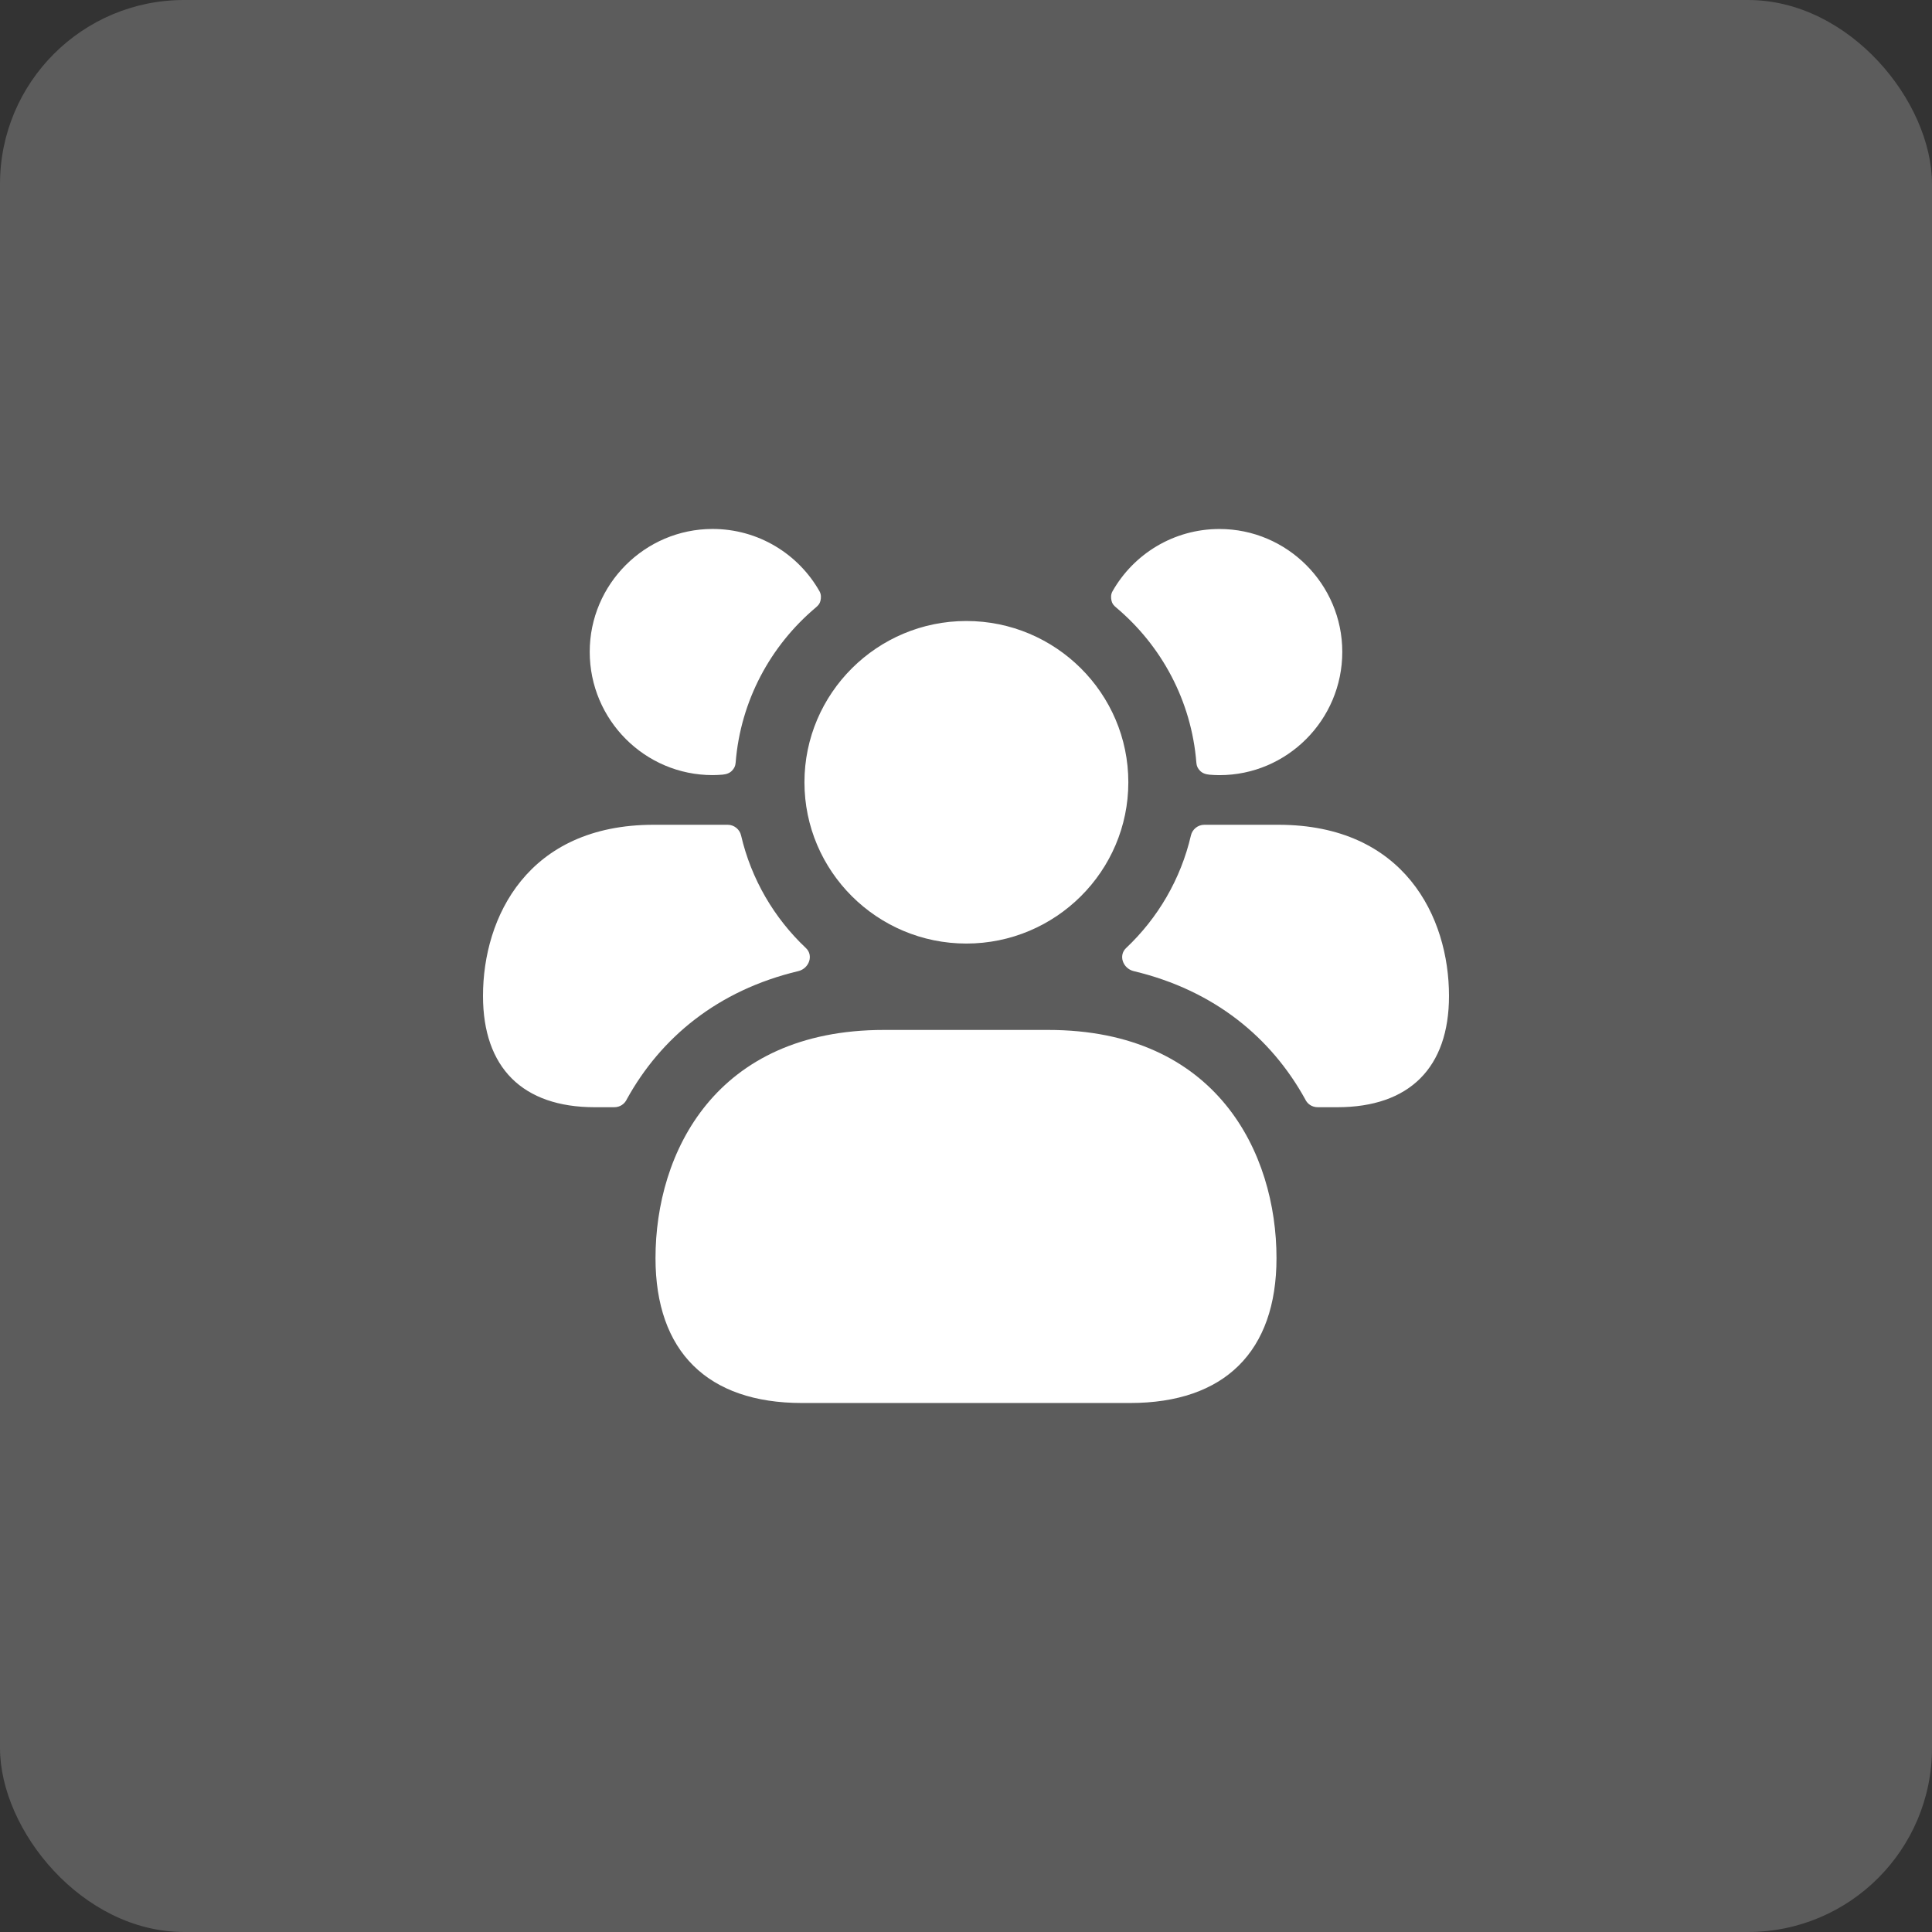 <?xml version="1.0" encoding="UTF-8"?> <svg xmlns="http://www.w3.org/2000/svg" width="42" height="42" viewBox="0 0 42 42" fill="none"><rect x="0" y="0" width="42" height="42" fill="#333333" stroke="none"/><rect width="42" height="42" rx="4" fill="white" fill-opacity="0.2"></rect><path d="M27.75 27.35C27.75 29.382 26.619 30.5 24.567 30.5H17.433C15.381 30.5 14.25 29.381 14.25 27.35C14.25 25.062 15.55 22.39 19.215 22.39H22.784C26.45 22.389 27.75 25.062 27.75 27.35ZM21.008 20.512C22.95 20.512 24.529 18.939 24.529 17.006C24.529 15.072 22.949 13.5 21.008 13.5C19.067 13.5 17.488 15.073 17.488 17.006C17.488 18.939 19.066 20.512 21.008 20.512ZM27.79 17.93H26.18C26.04 17.93 25.92 18.03 25.89 18.16C25.67 19.11 25.17 19.96 24.48 20.61C24.31 20.77 24.41 21.05 24.64 21.11C26.41 21.53 27.64 22.57 28.37 23.89C28.42 24 28.52 24.07 28.65 24.07H29.07C30.64 24.07 31.5 23.21 31.5 21.65C31.5 19.94 30.53 17.93 27.79 17.93ZM26.51 11.5C25.512 11.5 24.641 12.047 24.184 12.856C24.147 12.922 24.149 12.995 24.163 13.058C24.178 13.124 24.207 13.159 24.269 13.211C25.248 14.036 25.901 15.231 26.008 16.582C26.014 16.658 26.04 16.705 26.086 16.754C26.132 16.803 26.201 16.833 26.292 16.841C26.363 16.847 26.436 16.851 26.51 16.851C27.98 16.851 29.18 15.651 29.18 14.171C29.18 12.7 27.98 11.5 26.51 11.5ZM10.5 21.65C10.5 23.21 11.36 24.07 12.93 24.07H13.35C13.48 24.07 13.58 24 13.63 23.89C14.36 22.57 15.59 21.53 17.36 21.11C17.59 21.05 17.69 20.77 17.52 20.61C16.83 19.96 16.33 19.11 16.11 18.16C16.08 18.03 15.96 17.93 15.82 17.93H14.21C11.47 17.93 10.5 19.94 10.5 21.65ZM12.82 14.17C12.82 15.65 14.02 16.85 15.49 16.85C15.564 16.85 15.637 16.846 15.708 16.84C15.8 16.832 15.868 16.802 15.914 16.753C15.96 16.704 15.986 16.657 15.992 16.581C16.099 15.23 16.752 14.035 17.731 13.21C17.792 13.158 17.822 13.123 17.837 13.057C17.851 12.994 17.853 12.922 17.816 12.855C17.358 12.046 16.488 11.499 15.49 11.499C14.02 11.5 12.82 12.7 12.82 14.17Z" fill="white"></path></svg> 